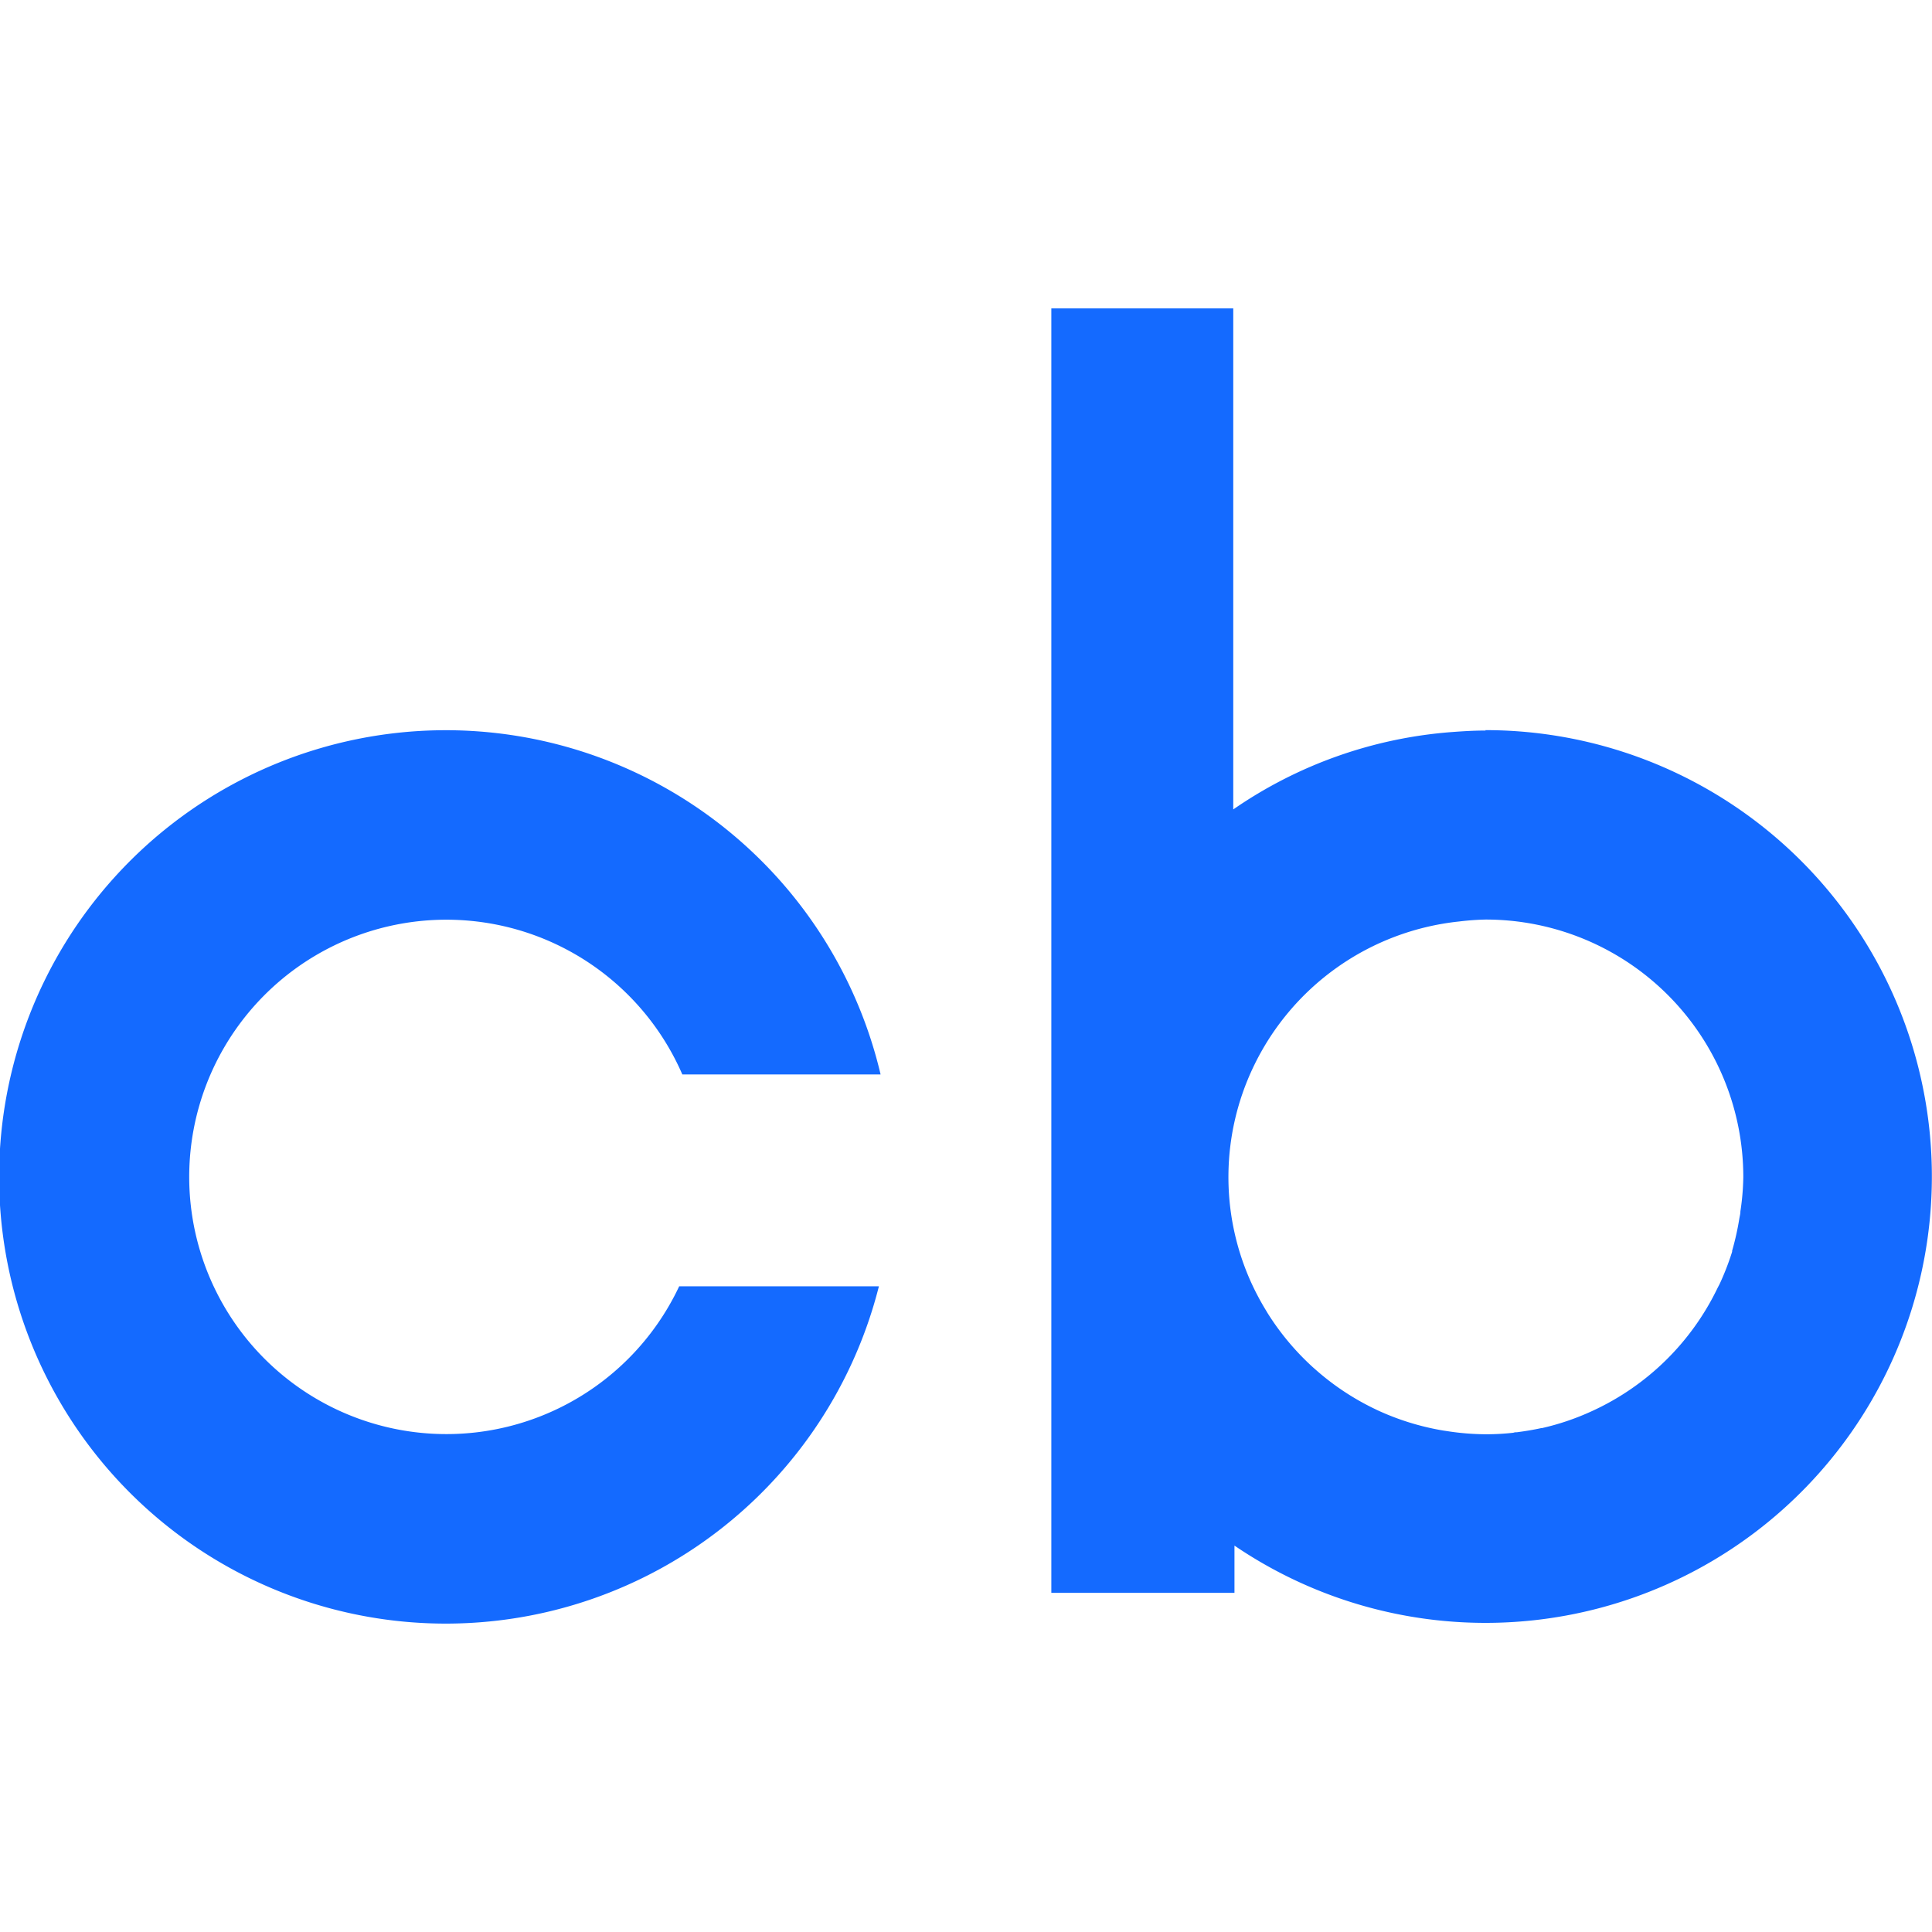 <svg xmlns="http://www.w3.org/2000/svg" viewBox="0 0 24 24"><path fill="#146aff" d="M8.437 15.979a3.195 3.195 0 11.039-2.632h2.463a5.549 5.549 0 10-.021 2.632zM18.454 9.075c-.137 0-.273.008-.408.018a5.5 5.5 0 00-2.726.962V3.831h-2.26v15.956h2.275V19.2a5.545 5.545 0 103.117-10.13zm3.166 5.972c0 .033-.01.067-.015.1a3.359 3.359 0 01-.088.391v.012a3.305 3.305 0 01-.155.4l-.026.05a3.212 3.212 0 01-1.553 1.526 3.15 3.15 0 01-.631.215h-.009c-.1.022-.2.038-.3.051-.014 0-.028 0-.043.006a3.017 3.017 0 01-.345.019 3.226 3.226 0 01-.431-.032l-.1-.015a3.214 3.214 0 01-.811-.251l-.06-.029a3.2 3.2 0 01-.716-.481l-.025-.022a3.222 3.222 0 01-.566-.676l-.013-.022a3.278 3.278 0 01-.207-.394 3.177 3.177 0 01.039-2.631 3.2 3.2 0 012.561-1.817 3.264 3.264 0 01.33-.024 3.2 3.2 0 013.2 3.2 3.152 3.152 0 01-.036.424z"/></svg>